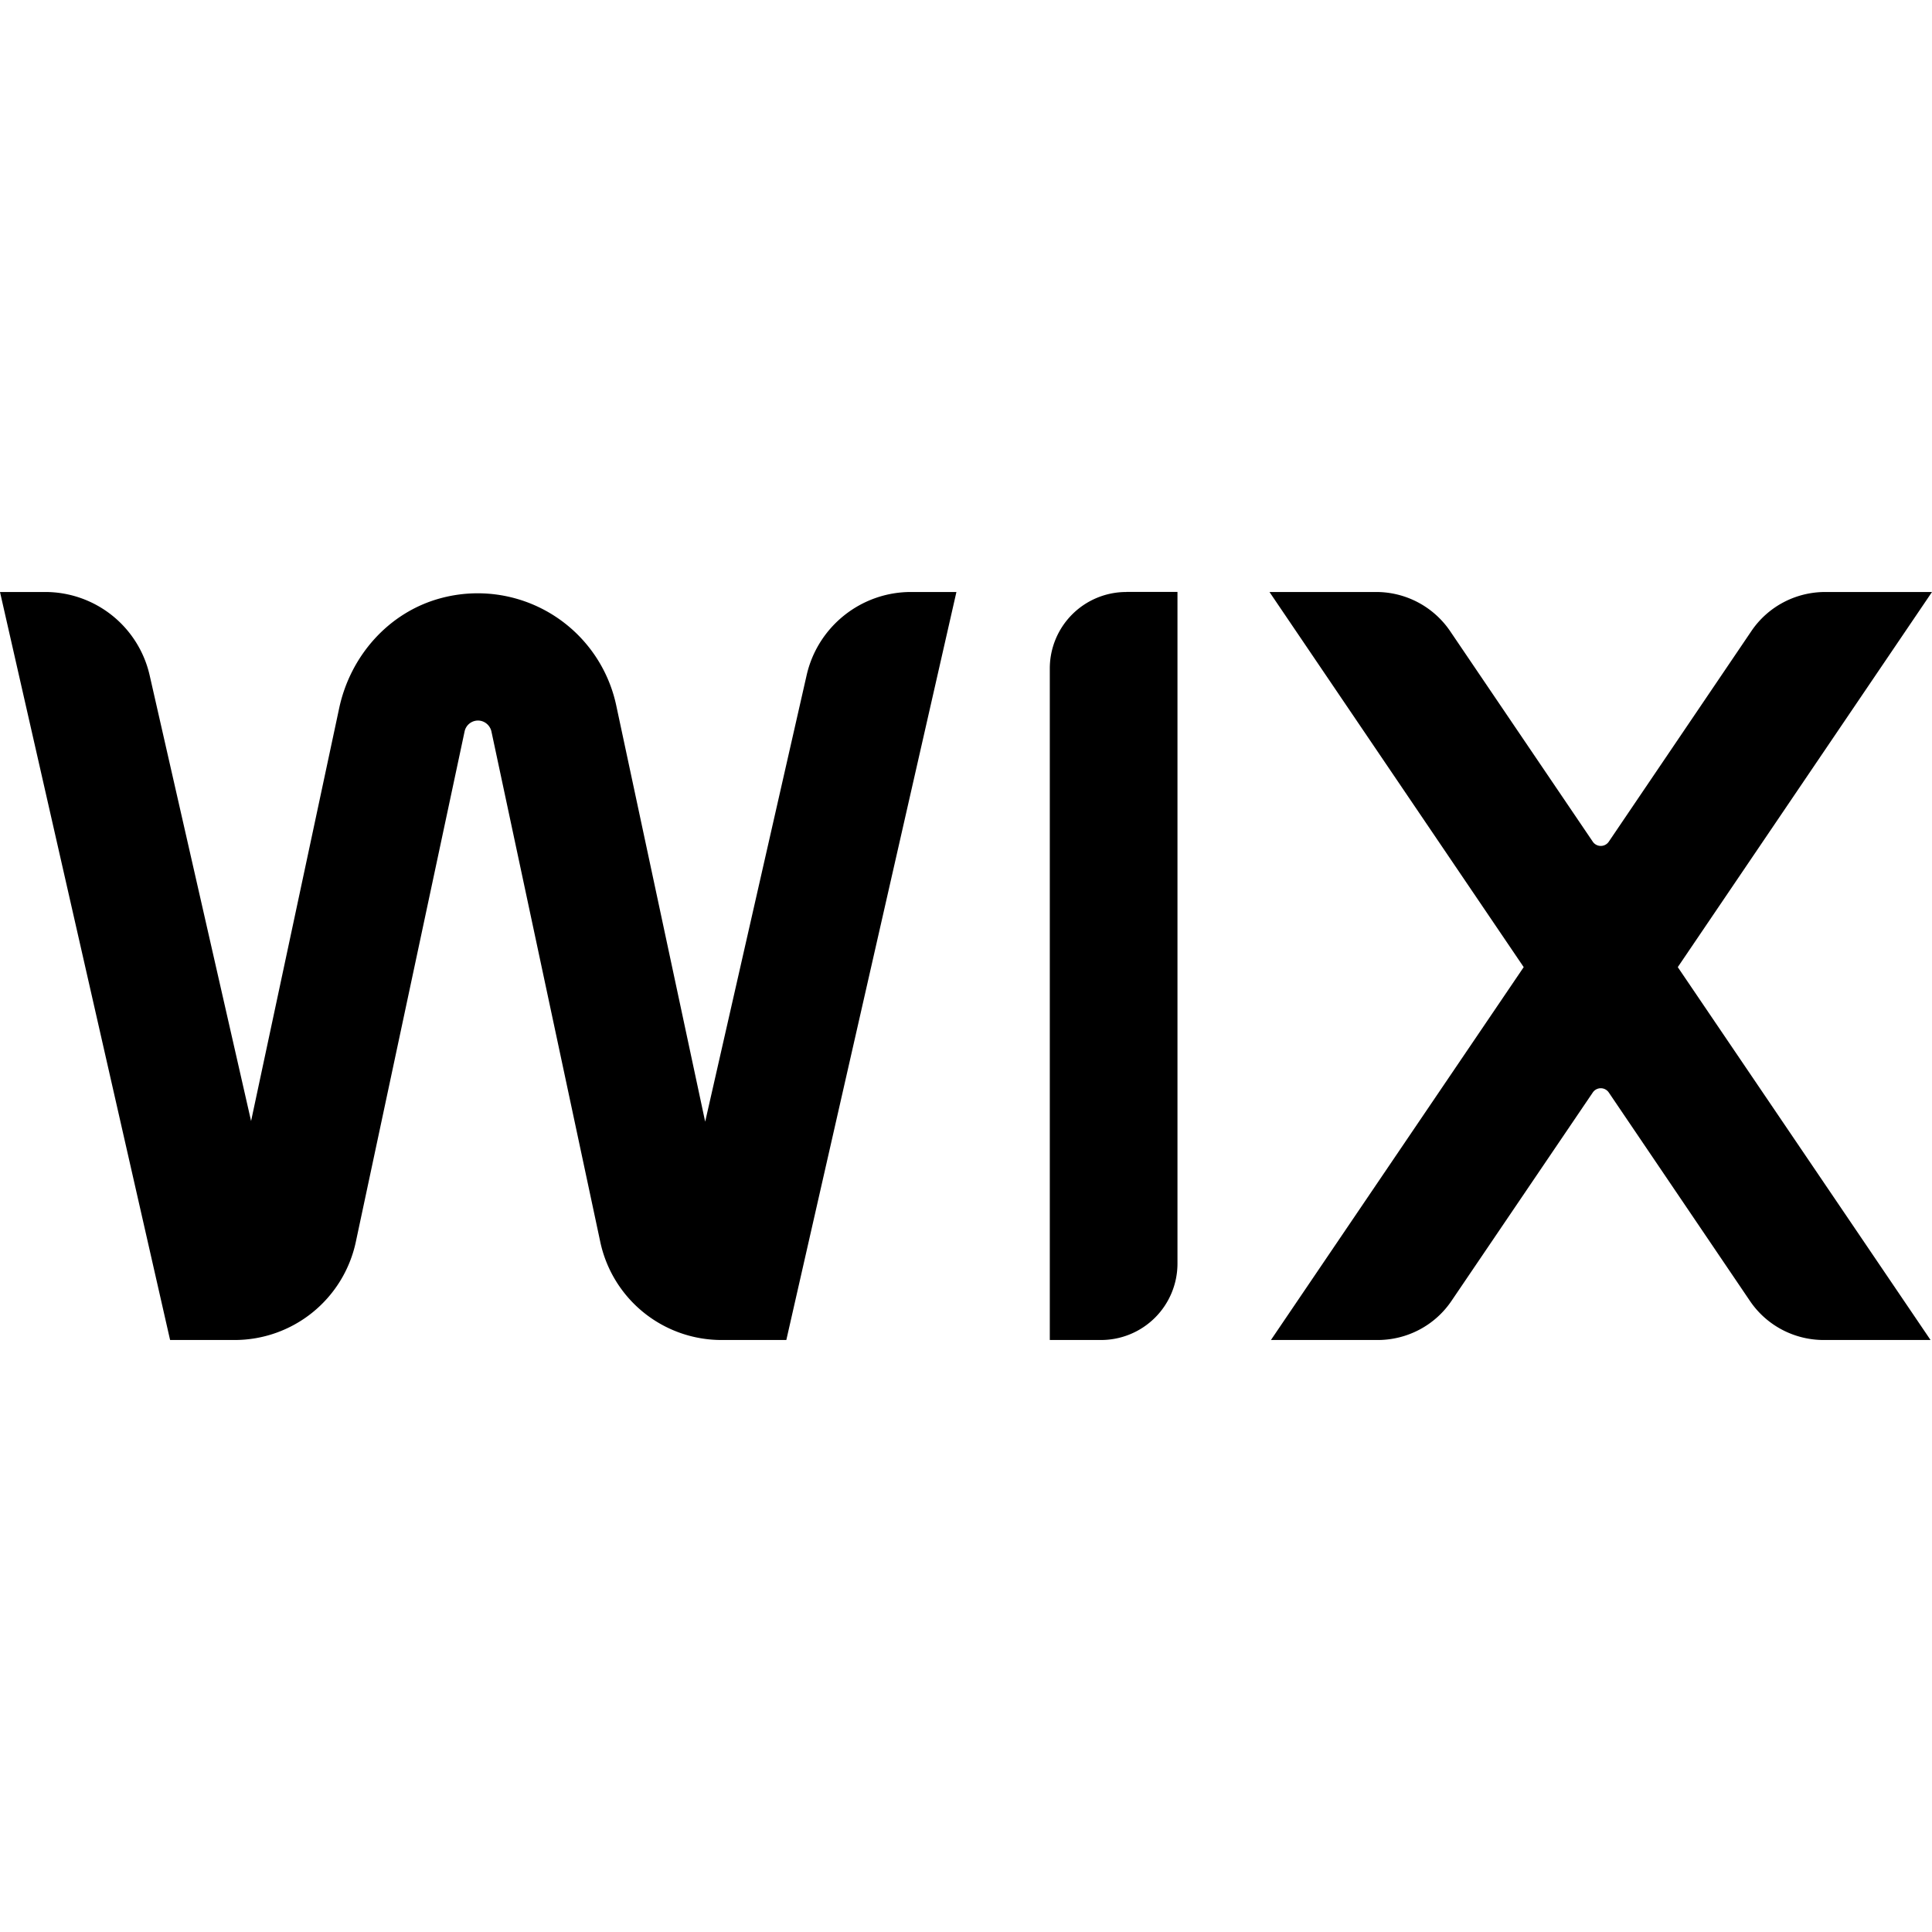 <?xml version="1.0" encoding="utf-8"?>
<!-- Generator: www.svgicons.com -->
<svg xmlns="http://www.w3.org/2000/svg" width="800" height="800" viewBox="0 0 24 24">
<path fill="currentColor" d="m0 7.354l2.113 9.292h.801a1.54 1.54 0 0 0 1.506-1.218l1.351-6.34a.17.17 0 0 1 .167-.137c.08 0 .15.058.167.137l1.352 6.34a1.54 1.54 0 0 0 1.506 1.218h.805l2.113-9.292h-.565c-.62 0-1.159.43-1.296 1.035l-1.26 5.545l-1.106-5.176a1.76 1.76 0 0 0-2.19-1.324c-.639.176-1.113.716-1.251 1.365l-1.094 5.127l-1.26-5.537A1.33 1.33 0 0 0 .563 7.354zm13.992 0a.95.95 0 0 0-.951.95v8.342h.635a.95.95 0 0 0 .951-.95V7.353h-.635zm1.778 0l3.158 4.66l-3.14 4.632h1.325c.368 0 .712-.181.918-.486l1.756-2.59a.12.12 0 0 1 .197 0l1.754 2.59c.206.305.55.486.918.486h1.326l-3.14-4.632L24 7.354h-1.326c-.368 0-.712.181-.918.486l-1.772 2.617a.12.12 0 0 1-.197 0L18.014 7.84a1.11 1.11 0 0 0-.918-.486z"/>
</svg>